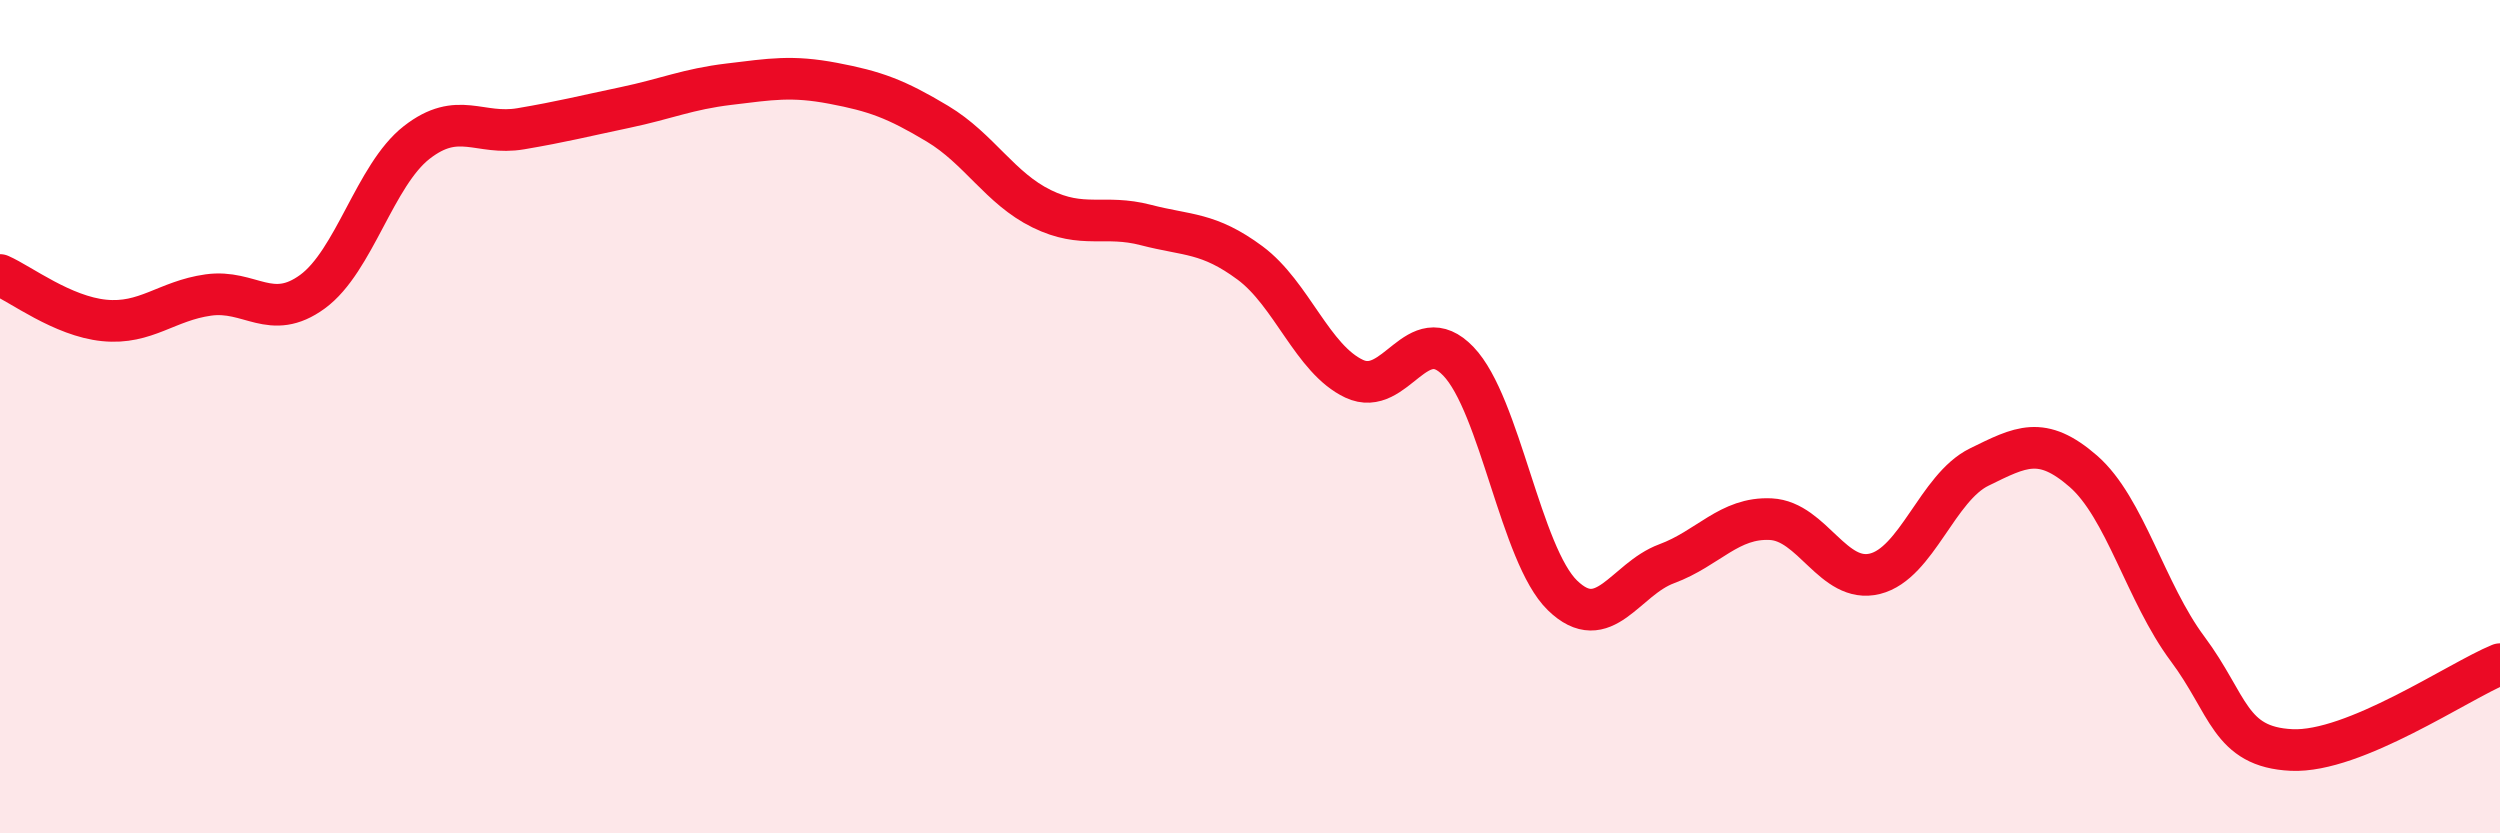
    <svg width="60" height="20" viewBox="0 0 60 20" xmlns="http://www.w3.org/2000/svg">
      <path
        d="M 0,6.6 C 0.5,6.82 1.5,7.59 2.5,7.69 C 3.5,7.79 4,7.22 5,7.08 C 6,6.94 6.5,7.73 7.5,7 C 8.5,6.27 9,4.2 10,3.42 C 11,2.64 11.5,3.26 12.5,3.09 C 13.5,2.92 14,2.79 15,2.58 C 16,2.37 16.5,2.14 17.5,2.02 C 18.5,1.9 19,1.81 20,2 C 21,2.19 21.5,2.37 22.5,2.97 C 23.5,3.57 24,4.52 25,5.01 C 26,5.5 26.5,5.14 27.5,5.4 C 28.5,5.66 29,5.57 30,6.31 C 31,7.05 31.5,8.62 32.5,9.09 C 33.5,9.56 34,7.63 35,8.67 C 36,9.71 36.5,13.32 37.5,14.29 C 38.5,15.26 39,13.9 40,13.53 C 41,13.16 41.5,12.41 42.5,12.46 C 43.5,12.51 44,14.02 45,13.77 C 46,13.52 46.5,11.7 47.5,11.21 C 48.5,10.72 49,10.44 50,11.31 C 51,12.18 51.5,14.23 52.5,15.57 C 53.5,16.91 53.5,17.93 55,18 C 56.5,18.07 59,16.35 60,15.94L60 20L0 20Z"
        fill="#EB0A25"
        opacity="0.1"
        stroke-linecap="round"
        stroke-linejoin="round"
      />
      <path
        d="M 0,6.6 C 0.5,6.82 1.5,7.59 2.5,7.69 C 3.5,7.79 4,7.22 5,7.08 C 6,6.94 6.5,7.73 7.5,7 C 8.5,6.27 9,4.2 10,3.42 C 11,2.64 11.5,3.26 12.5,3.09 C 13.5,2.92 14,2.79 15,2.58 C 16,2.37 16.5,2.14 17.5,2.02 C 18.5,1.9 19,1.81 20,2 C 21,2.19 21.5,2.37 22.5,2.97 C 23.5,3.57 24,4.52 25,5.01 C 26,5.5 26.5,5.14 27.5,5.4 C 28.5,5.66 29,5.57 30,6.31 C 31,7.05 31.5,8.62 32.5,9.09 C 33.5,9.56 34,7.63 35,8.67 C 36,9.71 36.5,13.32 37.5,14.29 C 38.5,15.26 39,13.9 40,13.53 C 41,13.16 41.5,12.41 42.5,12.46 C 43.5,12.51 44,14.02 45,13.77 C 46,13.52 46.5,11.7 47.5,11.21 C 48.5,10.72 49,10.44 50,11.31 C 51,12.18 51.5,14.23 52.5,15.57 C 53.5,16.91 53.5,17.93 55,18 C 56.5,18.07 59,16.35 60,15.94"
        stroke="#EB0A25"
        stroke-width="1"
        fill="none"
        stroke-linecap="round"
        stroke-linejoin="round"
      />
    </svg>
  